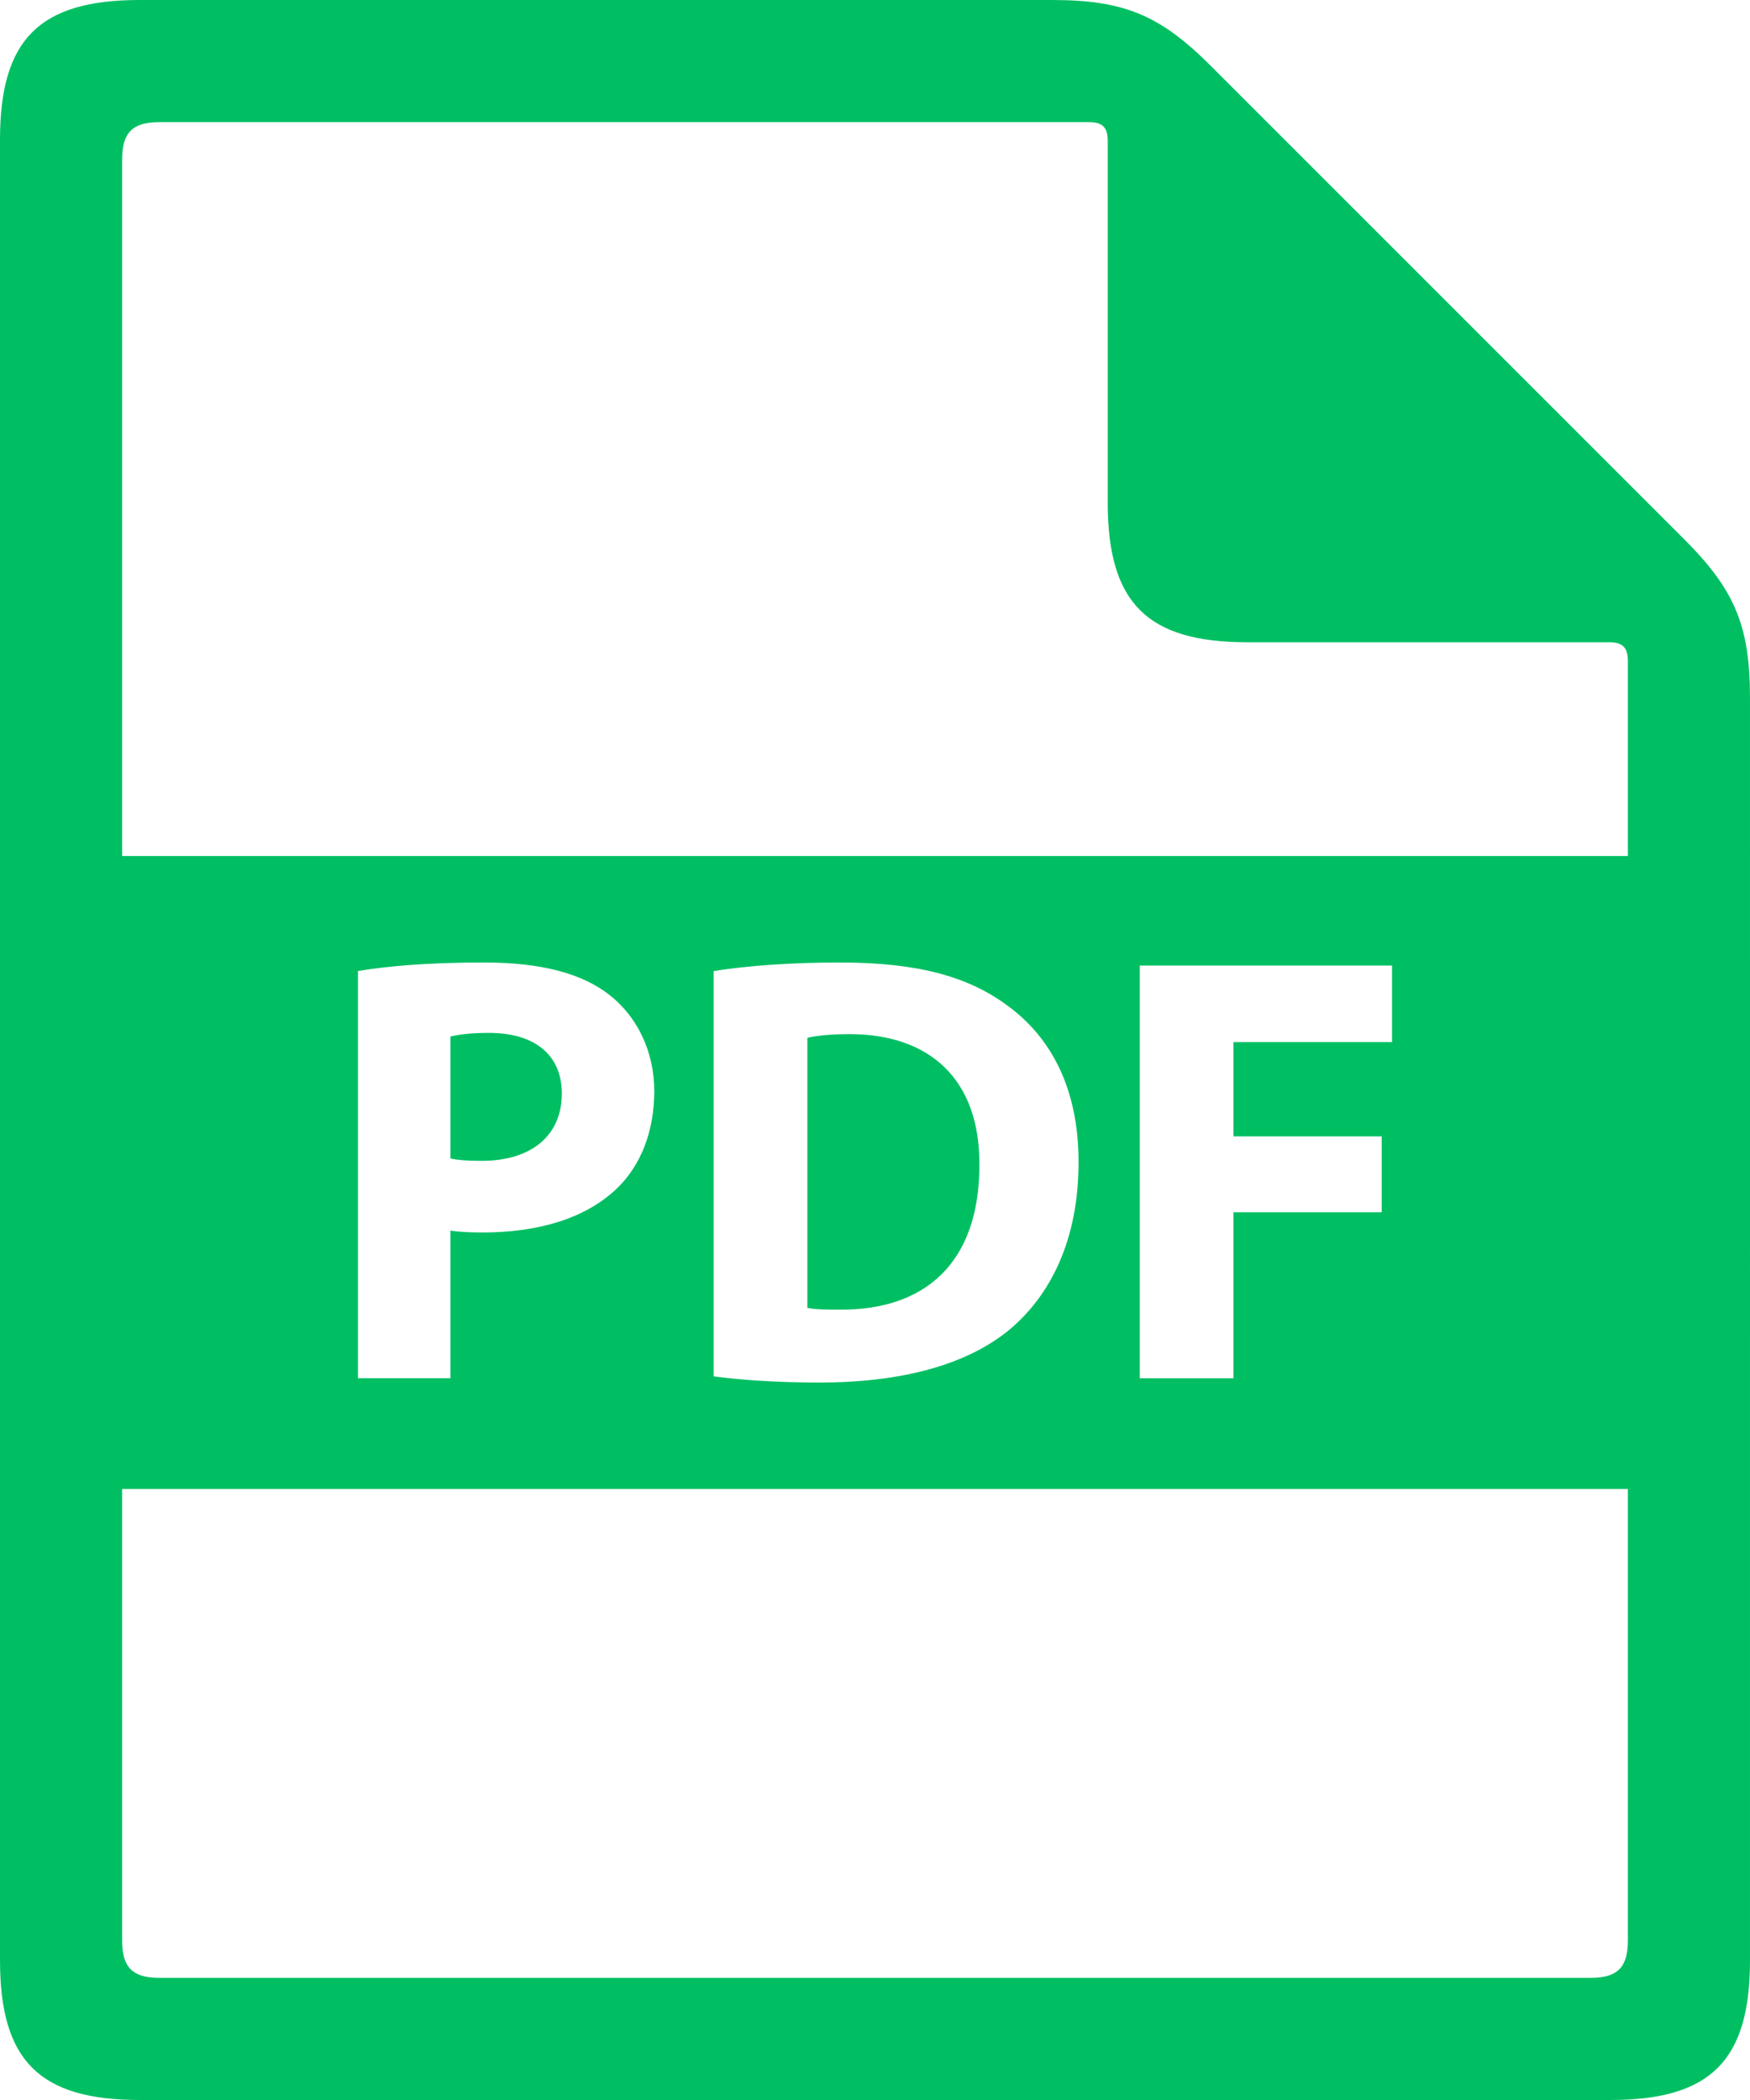 <?xml version="1.0" encoding="UTF-8" standalone="no"?><svg xmlns="http://www.w3.org/2000/svg" xmlns:xlink="http://www.w3.org/1999/xlink" fill="#00bf63" height="90" preserveAspectRatio="xMidYMid meet" version="1" viewBox="12.5 5.0 75.0 90.0" width="75" zoomAndPan="magnify"><g id="change1_1"><path d="M48.912,49.32c-0.893,0-1.47,0.078-1.811,0.158V61.05c0.341,0.078,0.892,0.078,1.391,0.078 c3.621,0.026,5.982-1.969,5.982-6.194C54.5,51.262,52.348,49.32,48.912,49.32z"/></g><g id="change1_2"><path d="M36.578,51.865c0-1.627-1.127-2.598-3.122-2.598c-0.813,0-1.365,0.079-1.653,0.158v5.222c0.34,0.078,0.76,0.104,1.338,0.104 C35.266,54.751,36.578,53.675,36.578,51.865z"/></g><g id="change1_3"><path d="M64.39,7.821C62.209,5.64,60.663,5,57.58,5H18.484C14.188,5,12.5,6.688,12.5,10.984v78.032c0,4.296,1.688,5.984,5.984,5.984 h63.032c4.297,0,5.984-1.688,5.984-5.984V34.919c0-3.084-0.641-4.629-2.821-6.81L64.39,7.821z M82.266,88.171 c0,1.146-0.45,1.595-1.596,1.595H19.33c-1.146,0-1.596-0.45-1.596-1.595V68.814h64.532V88.171z M27.841,64.067v-17.45 c1.233-0.21,2.965-0.367,5.405-0.367c2.466,0,4.224,0.473,5.405,1.416c1.128,0.892,1.889,2.363,1.889,4.094 c0,1.732-0.577,3.202-1.626,4.198c-1.364,1.286-3.385,1.863-5.747,1.863c-0.524,0-0.997-0.027-1.364-0.079v6.325H27.841z M43.086,63.987v-17.37c1.469-0.236,3.384-0.367,5.405-0.367c3.358,0,5.536,0.604,7.242,1.889c1.837,1.365,2.991,3.542,2.991,6.666 c0,3.384-1.233,5.72-2.939,7.163c-1.862,1.548-4.696,2.283-8.16,2.283C45.553,64.25,44.083,64.119,43.086,63.987z M71.715,53.701 v3.253h-6.352v7.113h-4.015V46.381h10.811v3.28h-6.796v4.041H71.715z M82.266,41.687H17.734V11.829c0-1.146,0.45-1.595,1.596-1.595 h39.846c0.572,0,0.798,0.225,0.798,0.797v15.511c0,4.296,1.688,5.984,5.983,5.984h15.511c0.573,0,0.798,0.226,0.798,0.798V41.687z"/></g></svg>